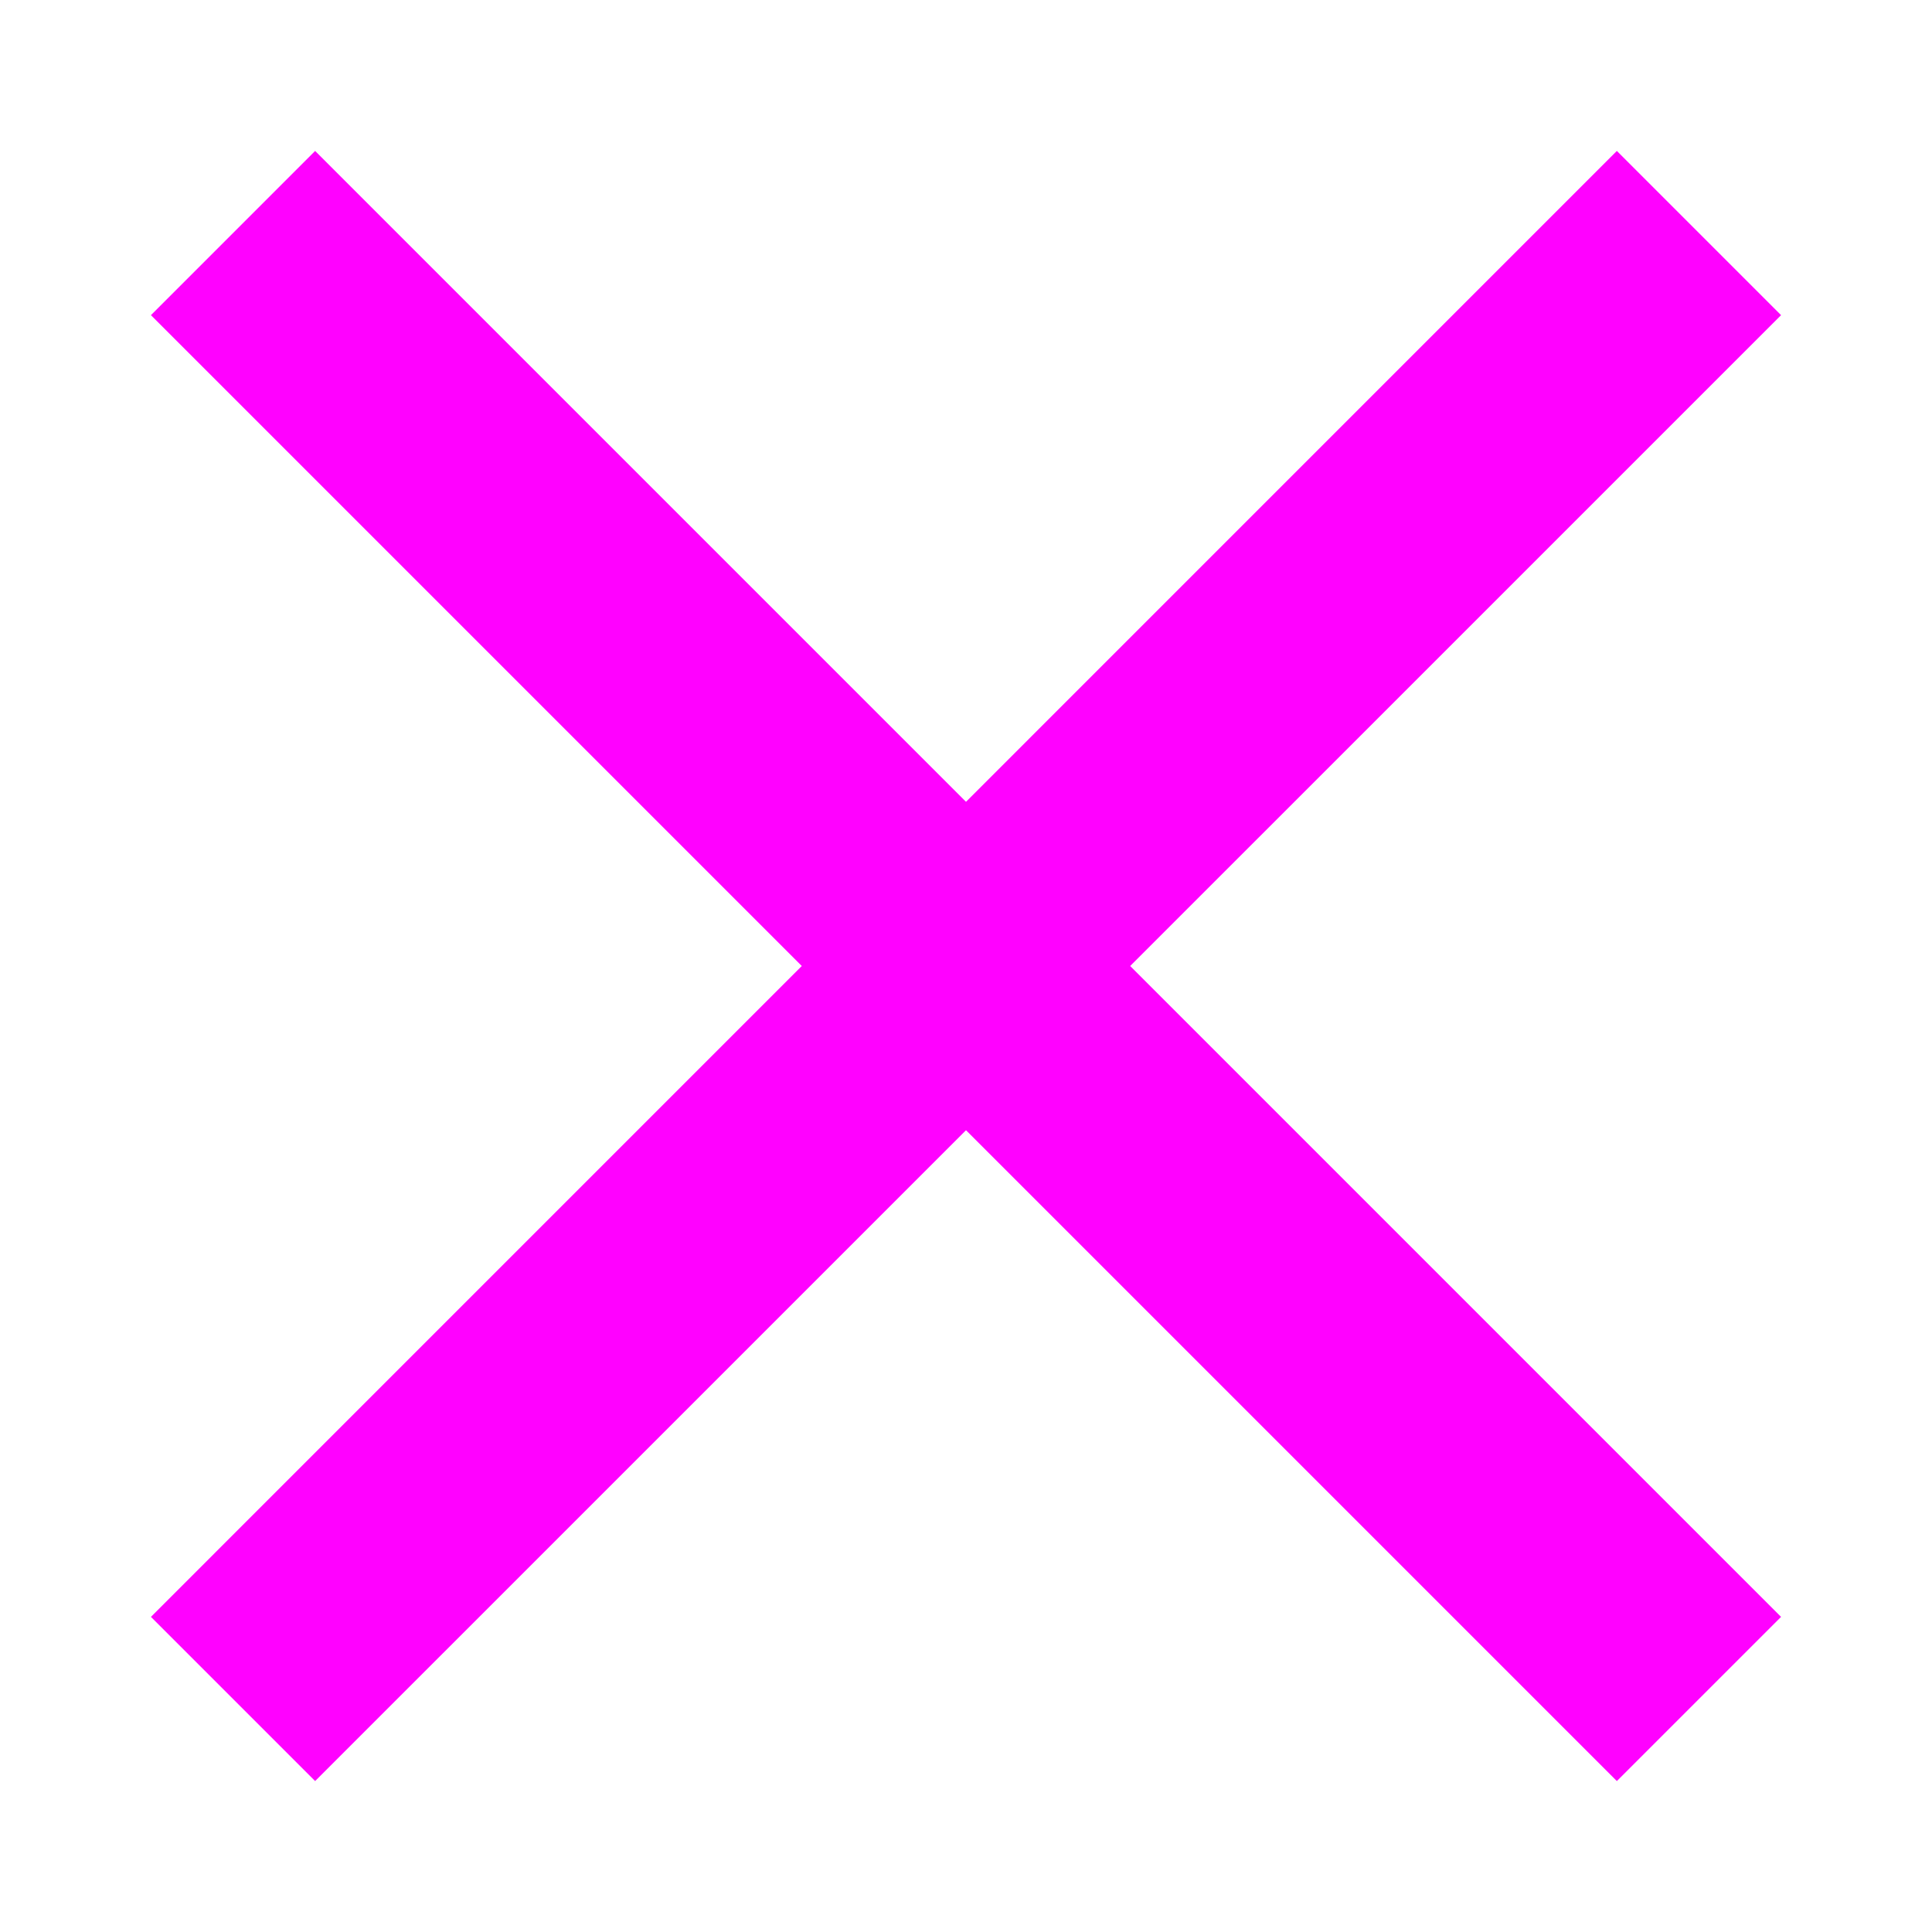 <?xml version="1.0" encoding="utf-8"?>
<!DOCTYPE svg PUBLIC "-//W3C//DTD SVG 1.1//EN" "http://www.w3.org/Graphics/SVG/1.1/DTD/svg11.dtd">
<svg xmlns="http://www.w3.org/2000/svg" xmlns:xlink="http://www.w3.org/1999/xlink" version="1.1" baseProfile="full" width="64" height="64" viewBox="0 0 64.00 64.00" enable-background="new 0 0 64.00 64.00" xml:space="preserve">
	<path fill="#ff01ff" d="M 59,10.44L 53.56,5L 32,26.561L 10.439,5L 5,10.44L 26.56,32L 5,53.561L 10.439,59L 32,37.44L 53.56,59L 59,53.561L 37.439,32L 59,10.44 Z "/>
</svg>

